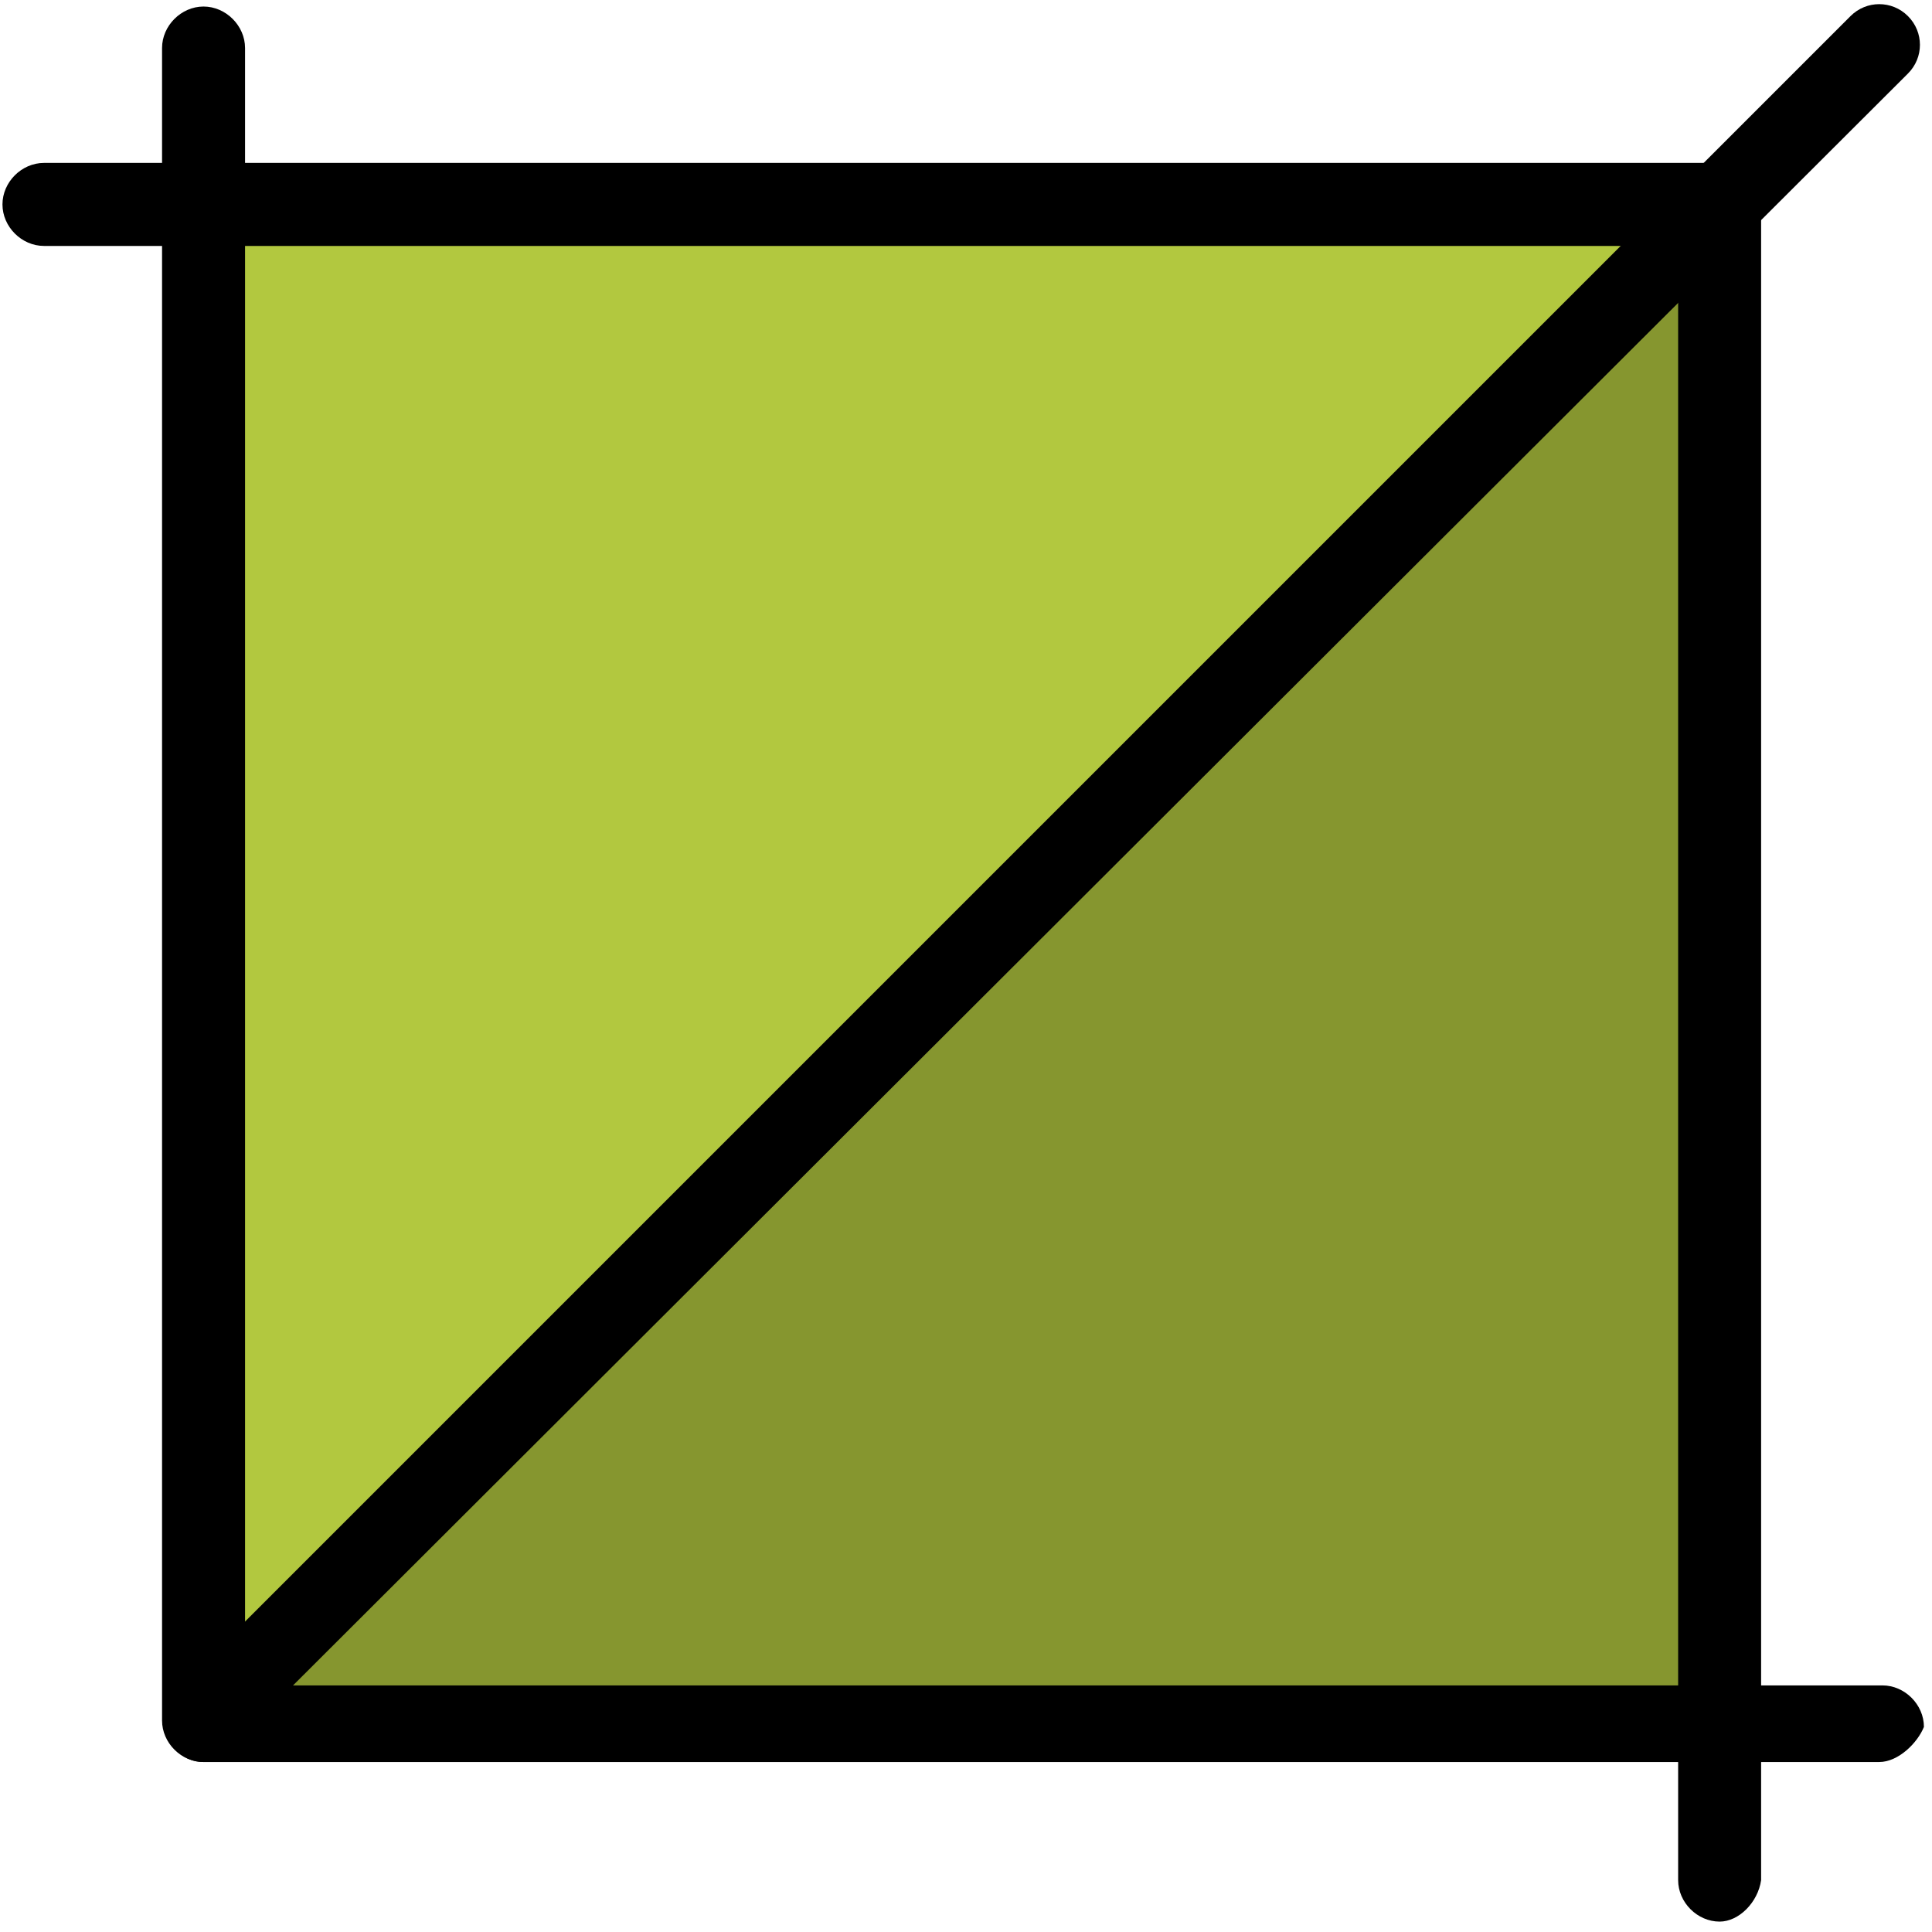 <?xml version="1.0" encoding="UTF-8" standalone="no"?>
<!DOCTYPE svg PUBLIC "-//W3C//DTD SVG 1.1//EN" "http://www.w3.org/Graphics/SVG/1.1/DTD/svg11.dtd">
<svg width="100%" height="100%" viewBox="0 0 57 57" version="1.1" xmlns="http://www.w3.org/2000/svg" xmlns:xlink="http://www.w3.org/1999/xlink" xml:space="preserve" xmlns:serif="http://www.serif.com/" style="fill-rule:evenodd;clip-rule:evenodd;stroke-linejoin:round;stroke-miterlimit:2;">
    <g transform="matrix(0.934,0,0,0.934,-540.066,-182.803)">
        <path d="M632.549,202.279L632.549,250.169L584.658,250.169L632.549,202.279Z" style="fill:rgb(134,150,47);fill-rule:nonzero;"/>
    </g>
    <g transform="matrix(0.934,0,0,0.934,-540.066,-182.803)">
        <path d="M632.549,202.279L584.658,250.169L584.658,202.279L632.549,202.279Z" style="fill:rgb(178,200,63);fill-rule:nonzero;"/>
    </g>
    <g transform="matrix(0.934,0,0,0.934,-540.066,-182.803)">
        <path d="M632.549,256.42C631.844,256.42 631.238,255.815 631.238,255.109L631.238,203.489L579.617,203.489C578.912,203.489 578.307,202.884 578.307,202.178C578.307,201.472 578.912,200.867 579.617,200.867L632.549,200.867C633.255,200.867 633.859,201.472 633.859,202.178L633.859,255.109C633.759,255.815 633.154,256.42 632.549,256.42Z" style="fill-rule:nonzero;"/>
    </g>
    <g transform="matrix(0.934,0,0,0.934,-540.066,-182.803)">
        <path d="M637.59,251.379L584.658,251.379C583.953,251.379 583.348,250.774 583.348,250.068L583.348,197.238C583.348,196.532 583.953,195.927 584.658,195.927C585.364,195.927 585.97,196.532 585.97,197.238L585.97,248.959L637.691,248.959C638.396,248.959 639.002,249.564 639.002,250.27C638.8,250.774 638.195,251.379 637.59,251.379Z" style="fill-rule:nonzero;"/>
    </g>
    <g transform="matrix(0.934,0,0,0.934,-540.066,-182.803)">
        <path d="M584.658,251.379C584.356,251.379 584.054,251.278 583.751,250.976C583.247,250.472 583.247,249.665 583.751,249.161L636.683,196.229C637.187,195.726 637.993,195.726 638.497,196.229C639.002,196.734 639.002,197.54 638.497,198.044L585.465,250.976C585.264,251.278 584.961,251.379 584.658,251.379Z" style="fill-rule:nonzero;"/>
    </g>
</svg>
